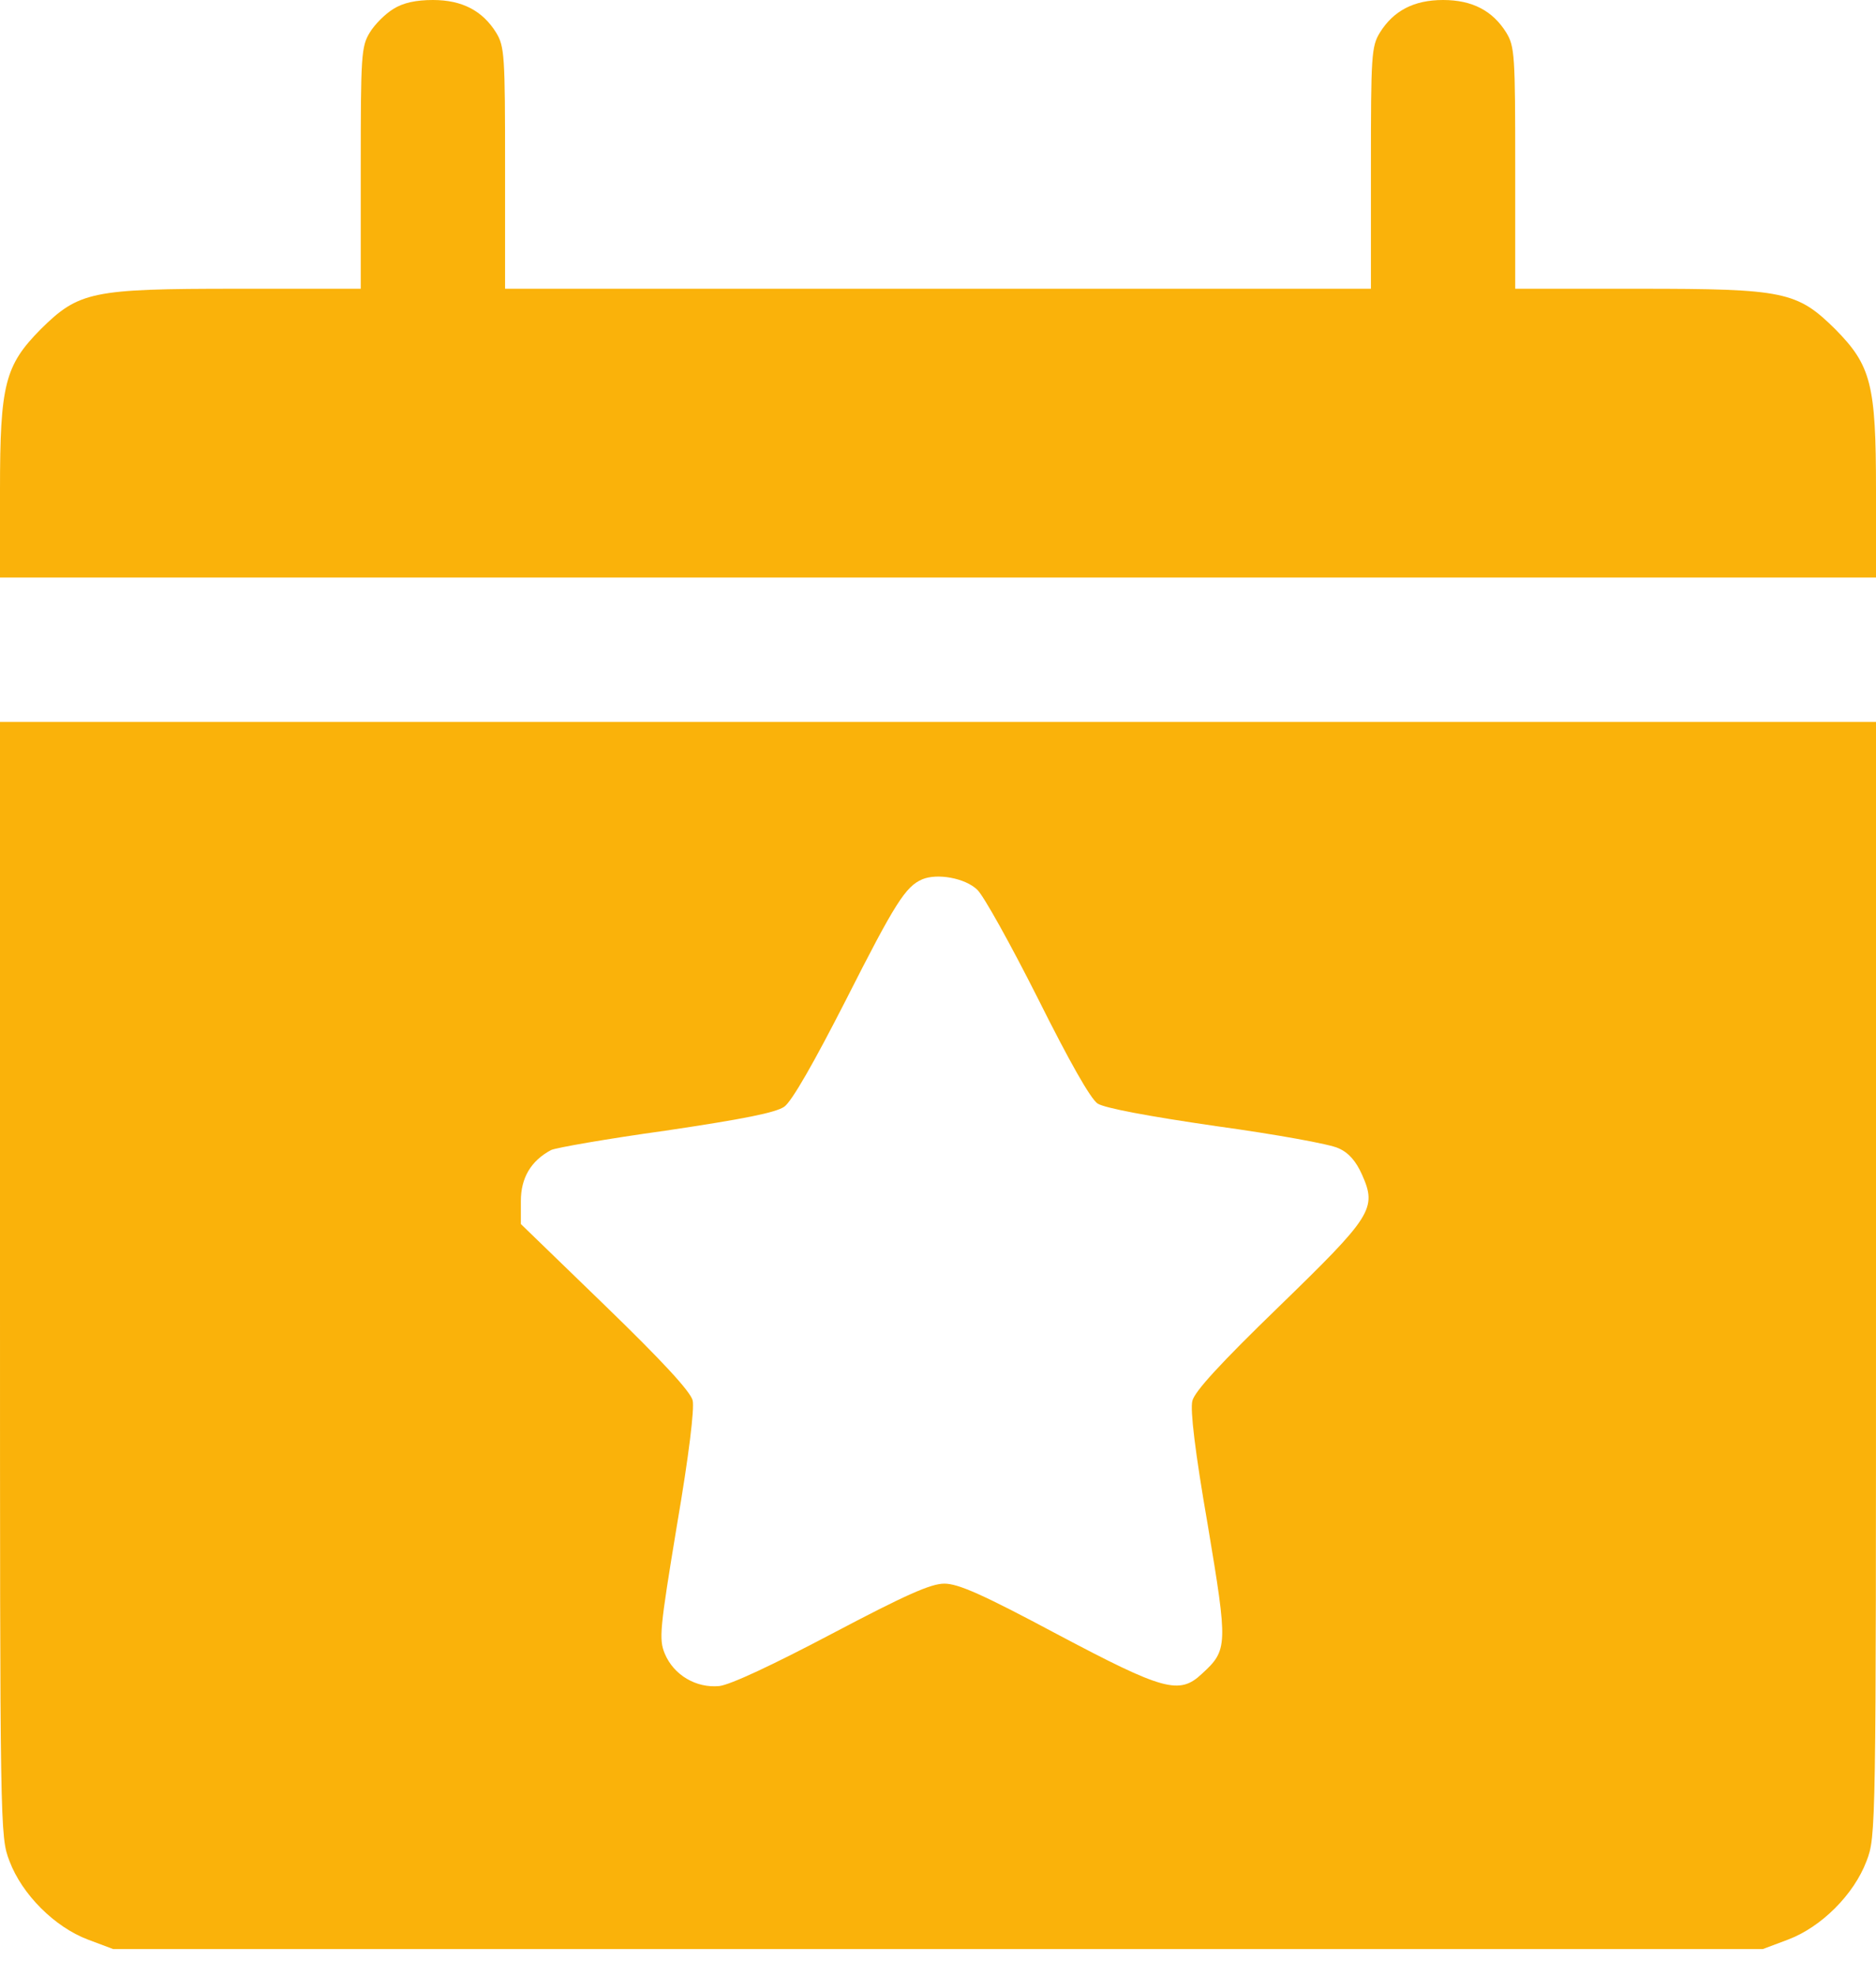 <svg width="57" height="60" viewBox="0 0 57 60" fill="none" xmlns="http://www.w3.org/2000/svg">
<path d="M11.948 0.274C11.701 0.425 11.386 0.74 11.236 0.987C10.975 1.411 10.961 1.685 10.961 5.097V8.769H7.194C2.781 8.769 2.398 8.852 1.233 10.002C0.151 11.099 0 11.674 0 14.867V17.539H28.5H57V14.867C57 11.674 56.849 11.099 55.767 10.002C54.602 8.852 54.218 8.769 49.806 8.769H46.038V5.097C46.038 1.685 46.025 1.411 45.764 0.987C45.353 0.329 44.737 0 43.846 0C42.956 0 42.339 0.329 41.928 0.987C41.667 1.411 41.654 1.685 41.654 5.097V8.769H28.5H15.346V5.097C15.346 1.685 15.332 1.411 15.072 0.987C14.661 0.329 14.044 0 13.154 0C12.647 0 12.249 0.082 11.948 0.274Z" fill="#FAB20A"/>
<path d="M0 38.845C0 55.657 0 55.767 0.288 56.52C0.671 57.534 1.658 58.521 2.672 58.904L3.439 59.192H28.5H53.561L54.328 58.904C55.342 58.521 56.329 57.534 56.712 56.52C57 55.767 57 55.657 57 38.845V21.923H28.5H0V38.845ZM29.692 27.02C29.884 27.198 30.706 28.678 31.528 30.308C32.501 32.254 33.131 33.364 33.35 33.515C33.57 33.652 34.871 33.898 36.954 34.2C38.749 34.447 40.421 34.748 40.667 34.871C40.983 35.008 41.202 35.269 41.38 35.666C41.846 36.707 41.695 36.926 38.845 39.694C37.091 41.393 36.296 42.257 36.228 42.544C36.159 42.818 36.31 44.093 36.694 46.299C37.31 49.984 37.31 50.108 36.516 50.834C35.831 51.478 35.351 51.341 32.117 49.628C29.857 48.422 29.117 48.094 28.692 48.094C28.281 48.094 27.514 48.436 25.28 49.614C23.458 50.574 22.197 51.163 21.855 51.204C21.156 51.272 20.471 50.875 20.197 50.217C20.018 49.779 20.046 49.477 20.567 46.326C20.936 44.175 21.101 42.777 21.046 42.531C20.978 42.257 20.114 41.325 18.388 39.653L15.826 37.173V36.474C15.826 35.776 16.127 35.255 16.744 34.926C16.881 34.858 18.443 34.584 20.224 34.337C22.622 33.981 23.567 33.789 23.828 33.611C24.061 33.446 24.732 32.268 25.691 30.391C27.198 27.417 27.514 26.924 28.02 26.705C28.473 26.513 29.322 26.664 29.692 27.02Z" fill="#FAB20A"/>
</svg>
